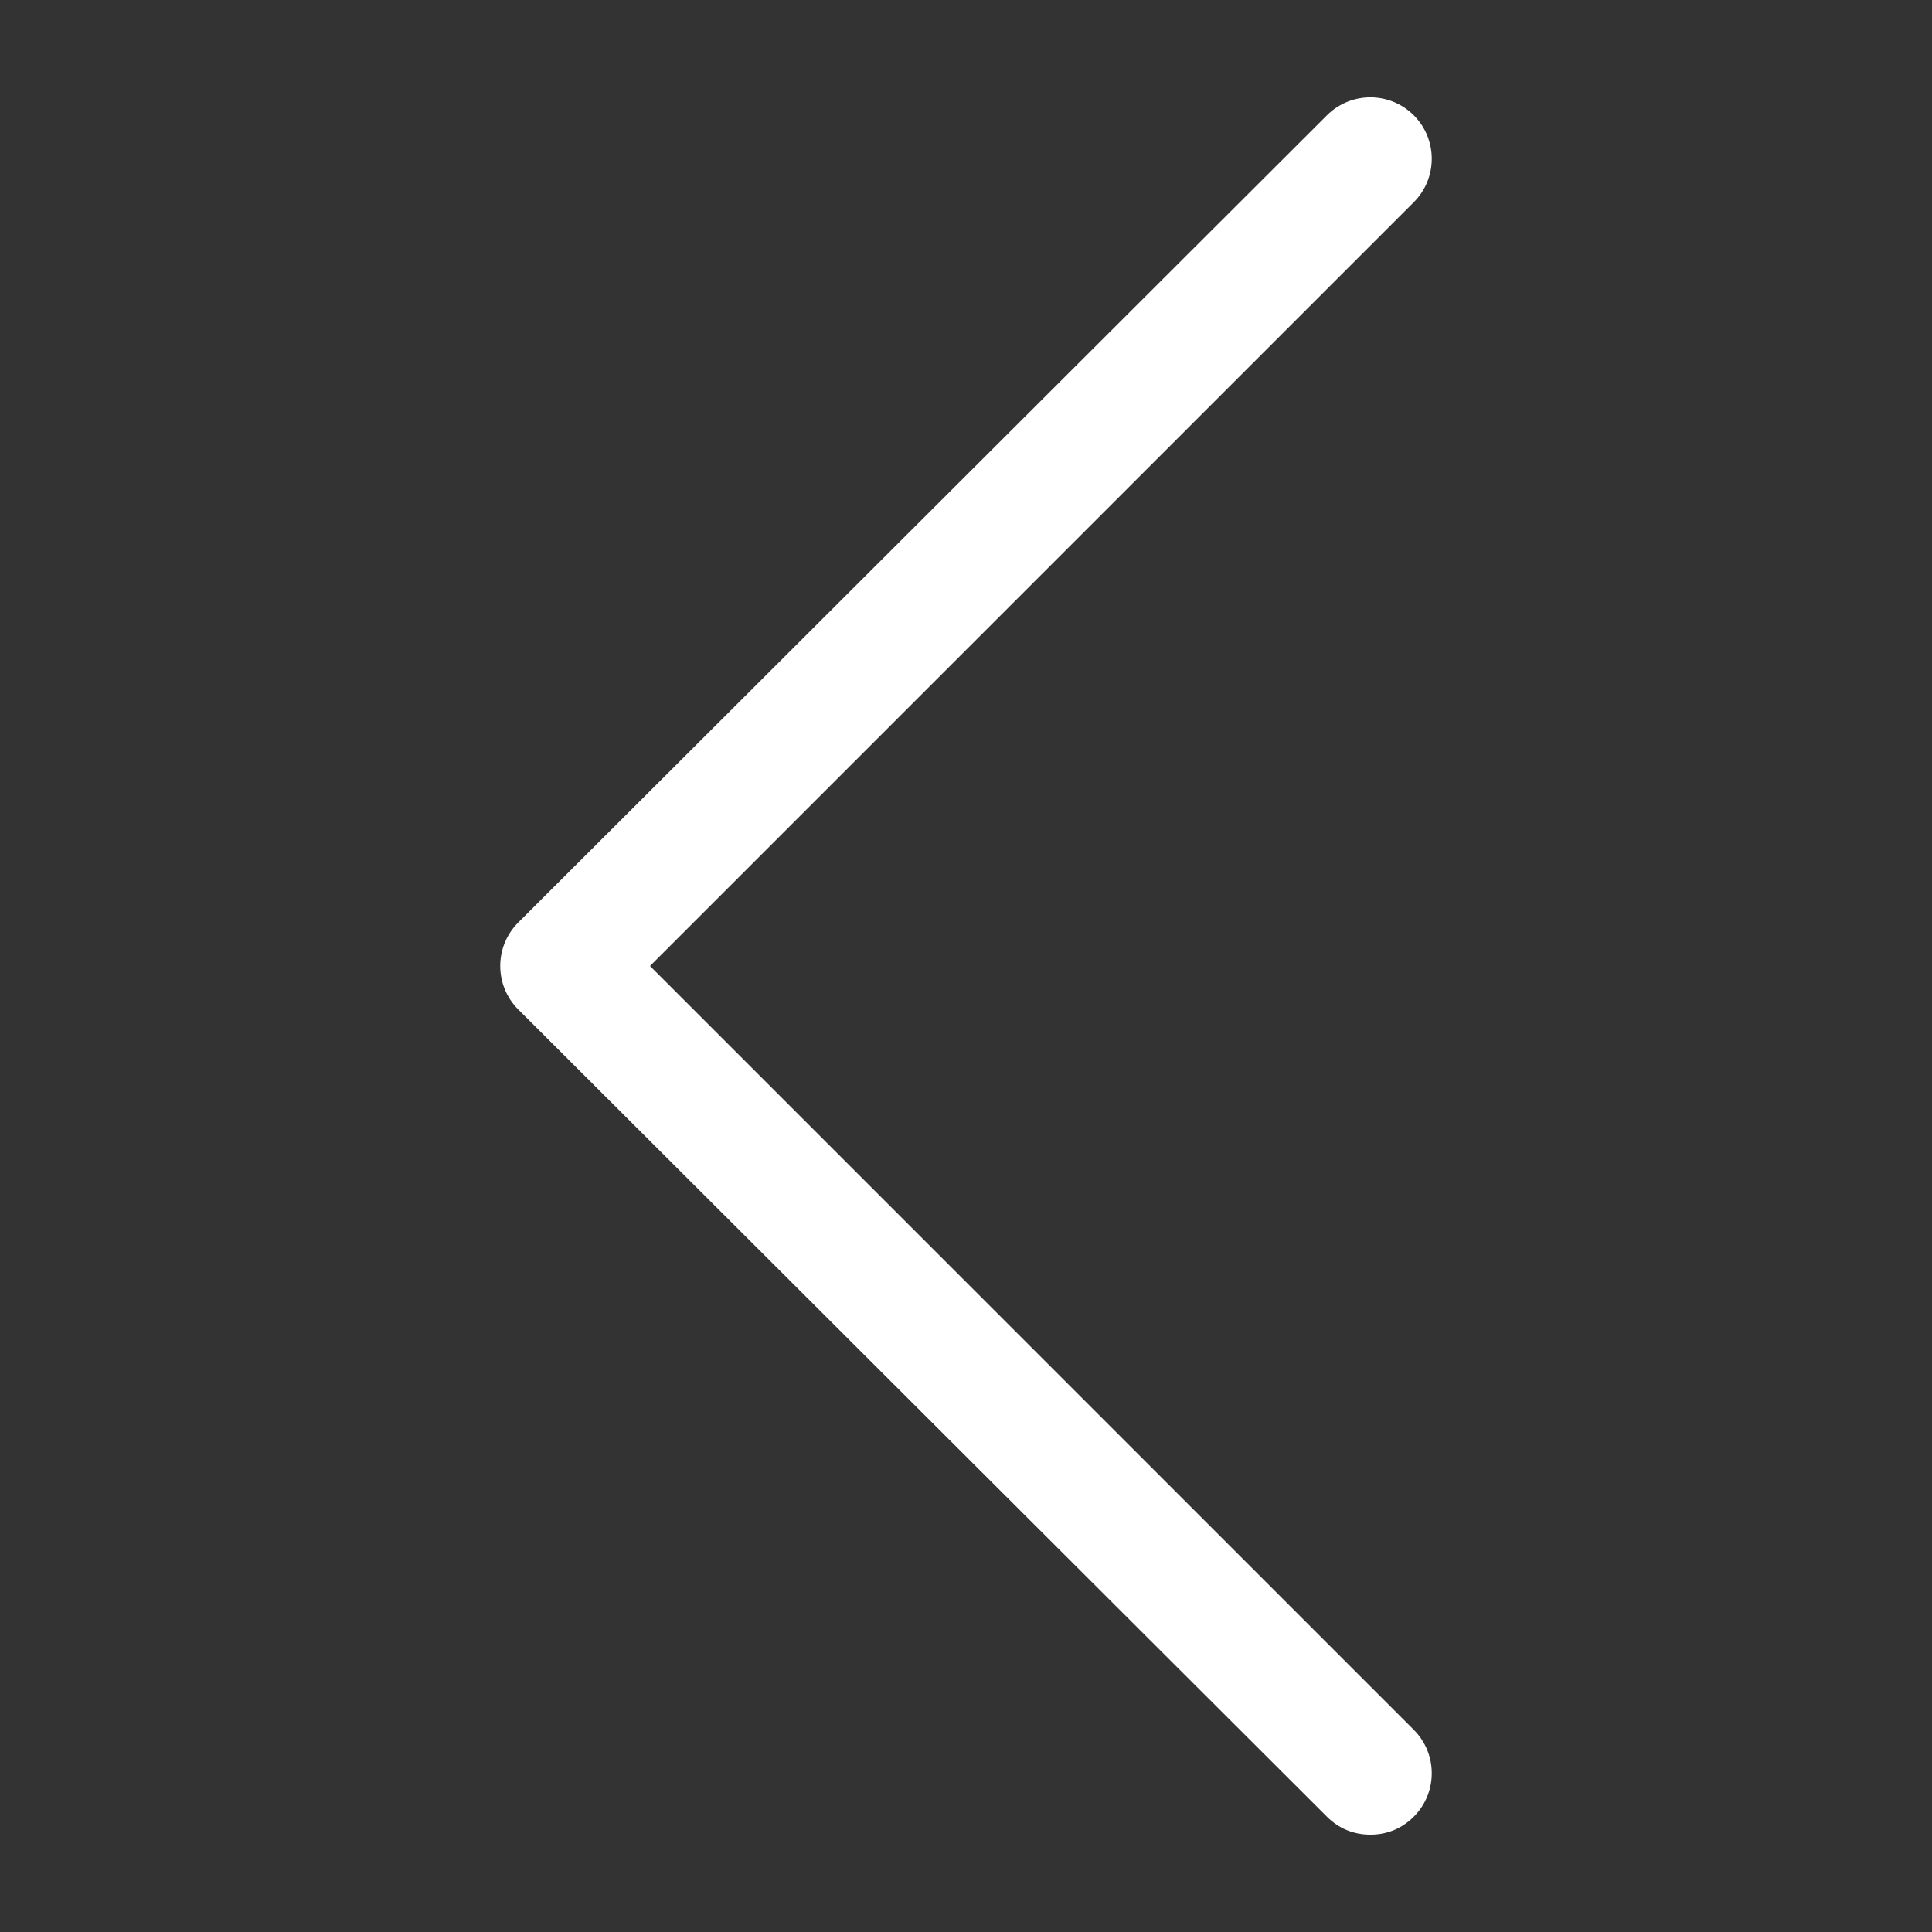 <?xml version="1.0" encoding="UTF-8"?> <!-- Generator: Adobe Illustrator 16.0.0, SVG Export Plug-In . SVG Version: 6.00 Build 0) --> <svg xmlns="http://www.w3.org/2000/svg" xmlns:xlink="http://www.w3.org/1999/xlink" id="Layer_1" x="0px" y="0px" width="100px" height="100px" viewBox="0 0 100 100" xml:space="preserve"><rect x="0" y="0" width="100" height="100" fill="#333333" stroke="none"/> <g> <path fill="#FFFFFF" d="M68.682,94.031c0.621,0.62,1.396,0.93,2.248,0.93c0.854,0,1.629-0.31,2.248-0.93 c1.24-1.24,1.24-3.256,0-4.496L33.644,50l39.534-39.535c1.24-1.241,1.24-3.256,0-4.497c-1.24-1.24-3.256-1.24-4.496,0 l-41.86,41.783c-1.24,1.24-1.24,3.256,0,4.496L68.682,94.031z"></path> </g> </svg> 